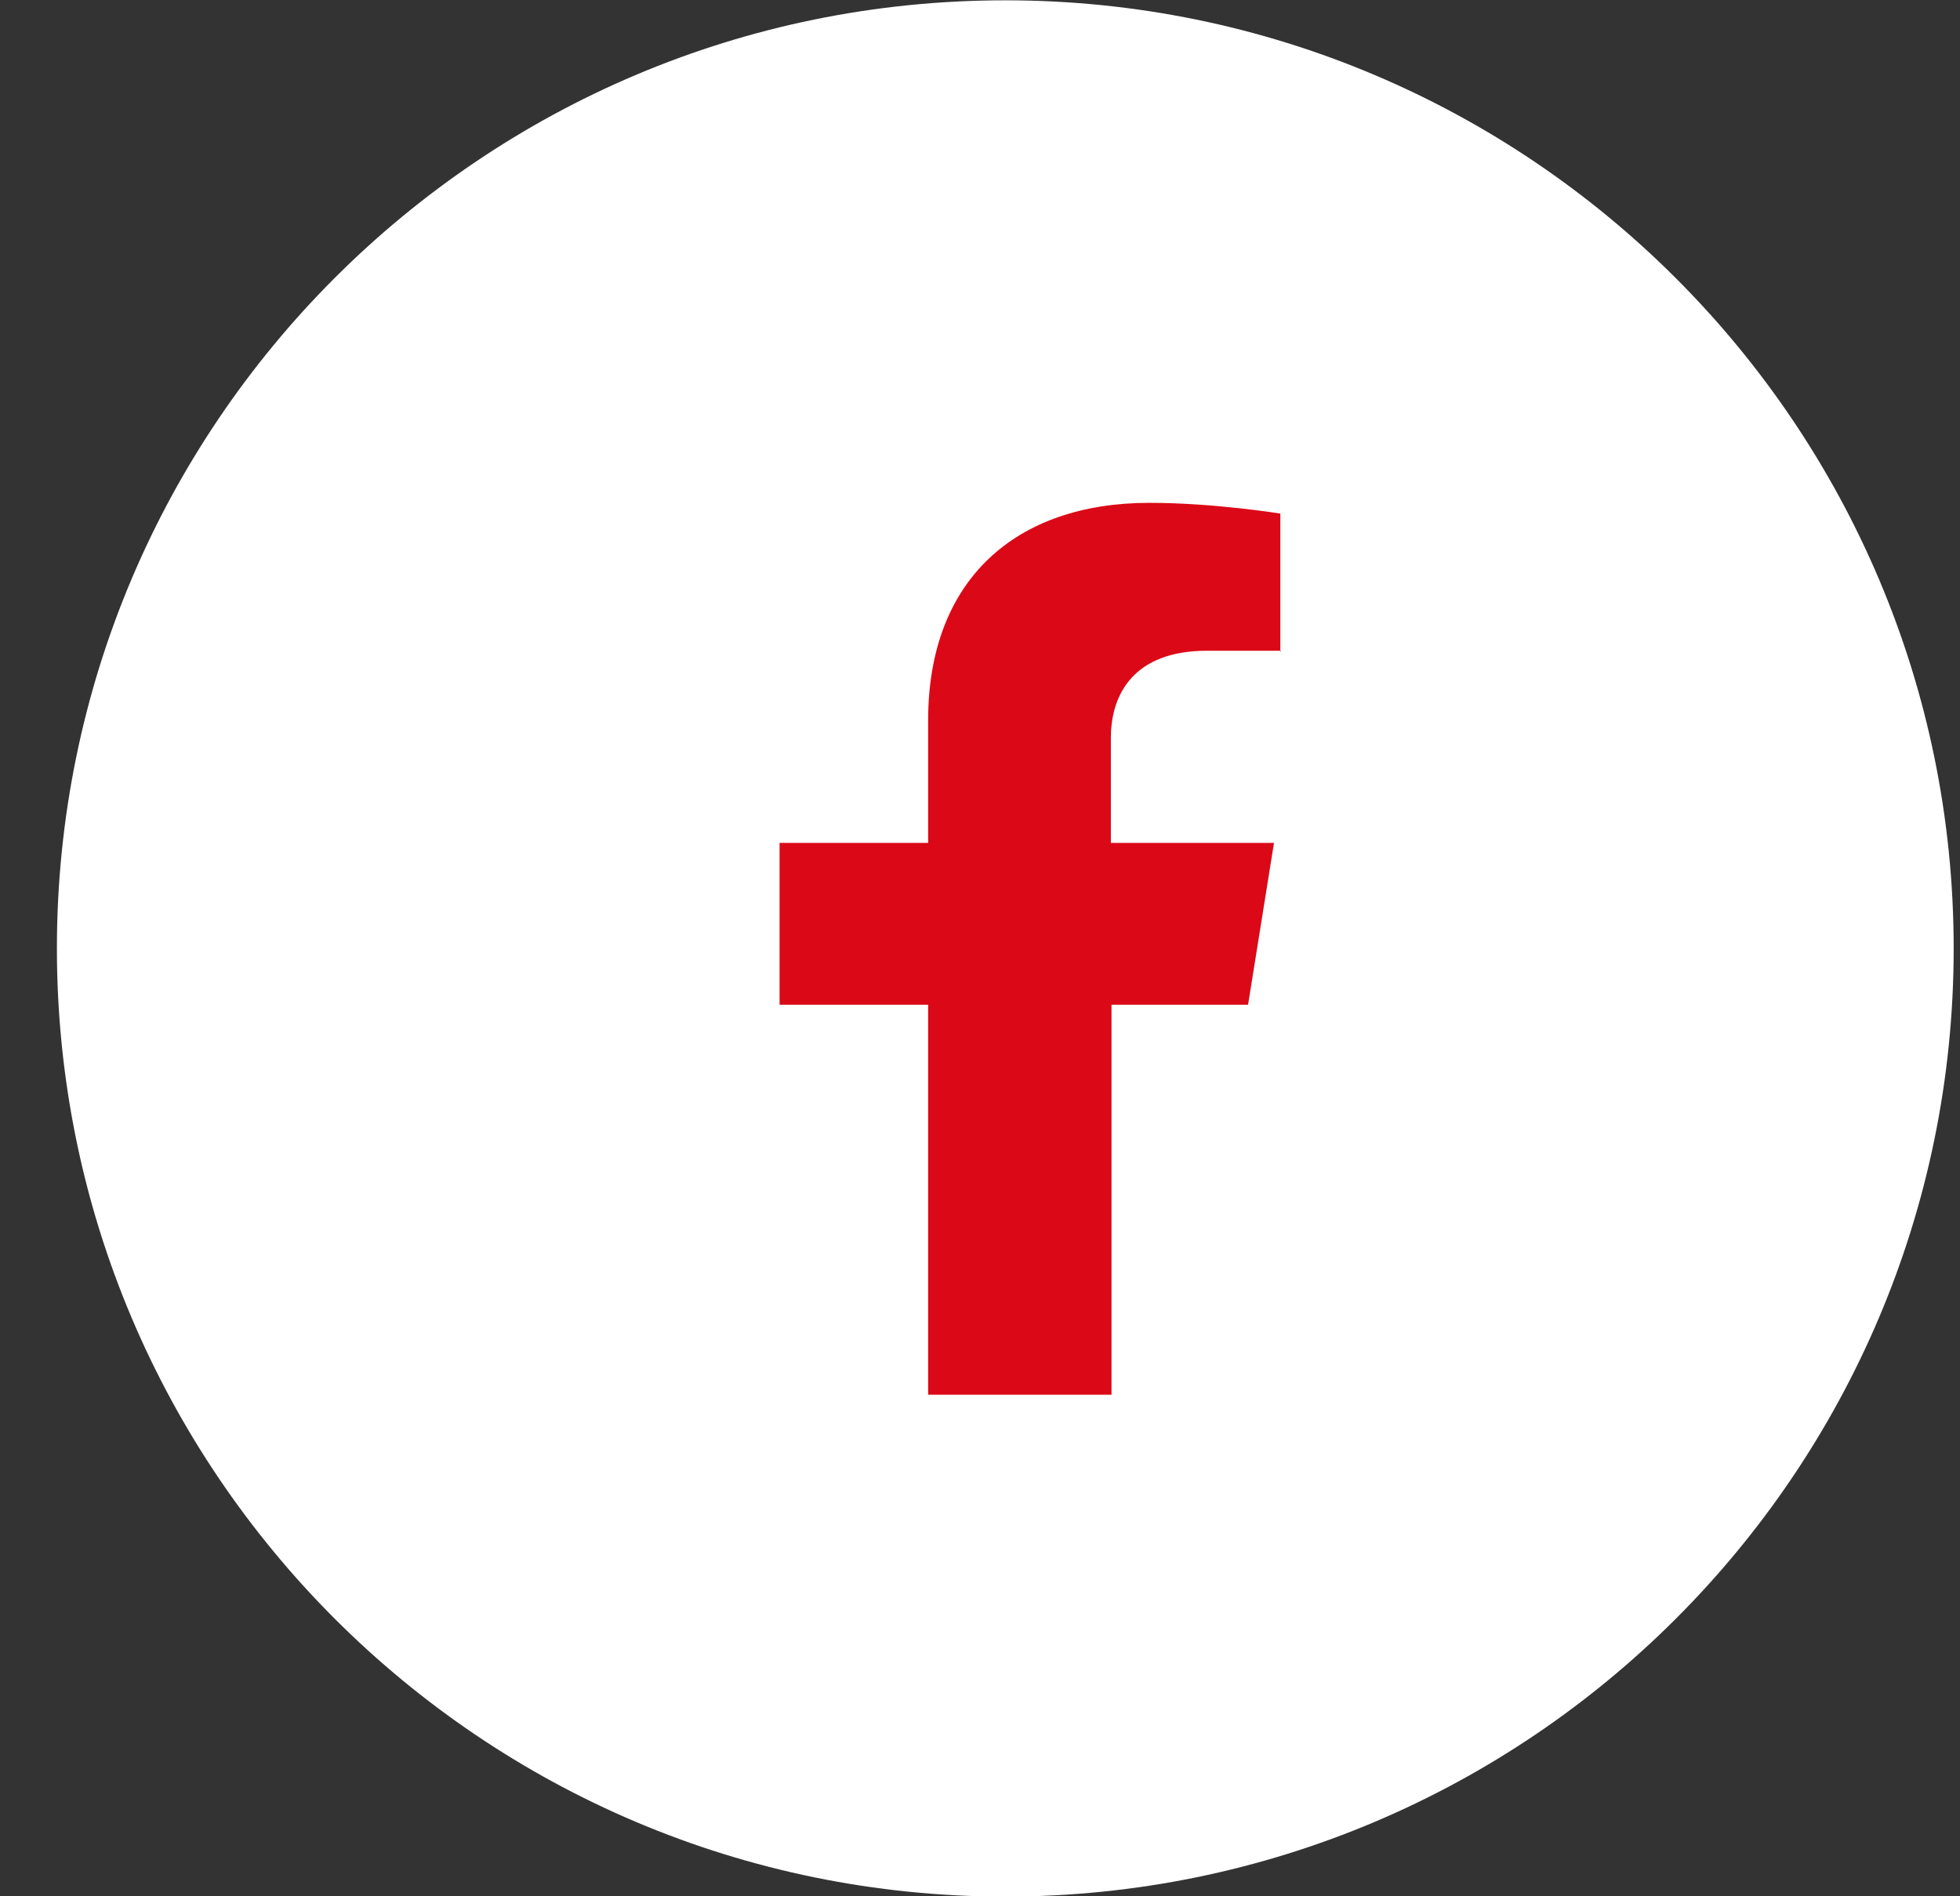 <svg width="31" height="30" viewBox="0 0 31 30" fill="none" xmlns="http://www.w3.org/2000/svg">
<rect x="0" y="0" width="31" height="30" fill="#333333" stroke="none"/>
<path d="M15.9 0.005C24.18 0.005 30.9 6.725 30.9 15.005C30.9 23.285 24.18 30.005 15.9 30.005C7.62 30.005 0.9 23.285 0.9 15.005C0.9 6.725 7.61 0.005 15.9 0.005Z" fill="white"/>
<path d="M20.26 10.295H19.09C17.94 10.295 17.57 10.975 17.57 11.675V13.335H20.15L19.74 15.895H17.58V22.065H14.68V15.895H12.33V13.335H14.68V11.395C14.68 9.175 16.06 7.955 18.18 7.955C19.2 7.955 20.25 8.125 20.25 8.125V10.305H20.26V10.295Z" fill="#DB0917"/>
</svg>
